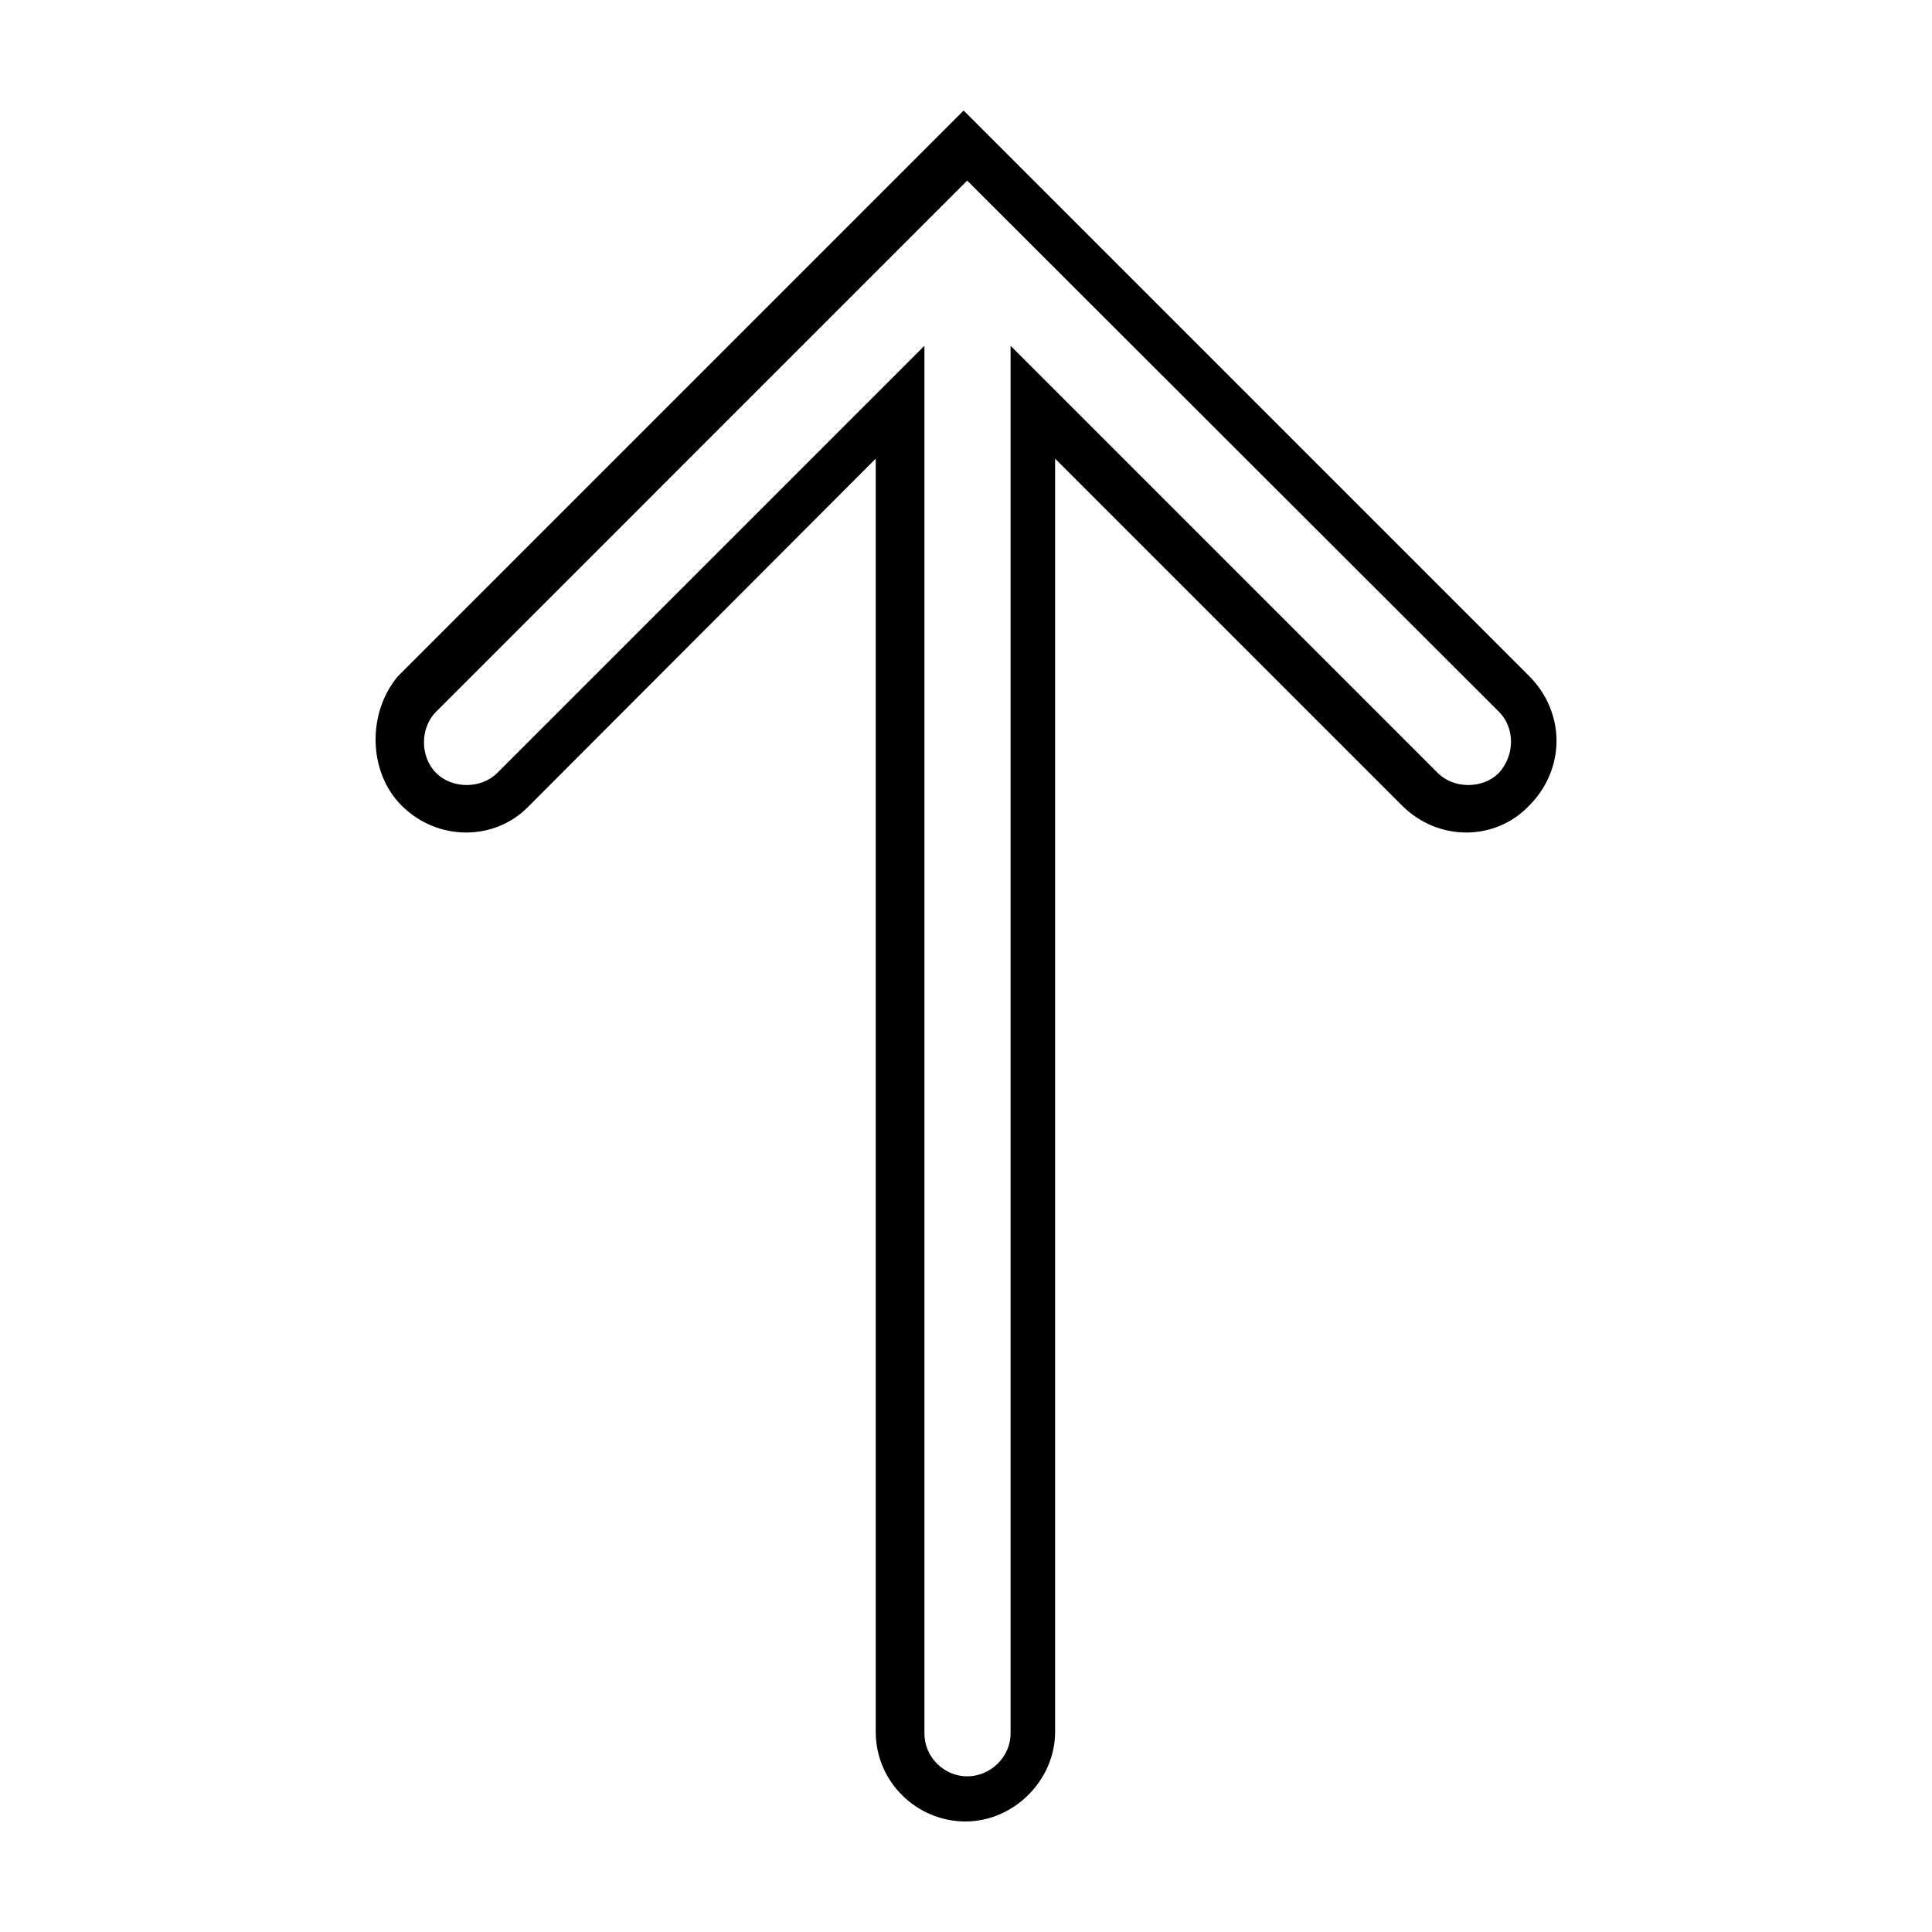 <?xml version="1.0" encoding="UTF-8"?>
<!-- Uploaded to: SVG Repo, www.svgrepo.com, Generator: SVG Repo Mixer Tools -->
<svg fill="#000000" width="800px" height="800px" version="1.1" viewBox="144 144 512 512" xmlns="http://www.w3.org/2000/svg">
 <path d="m399.37 173.29-149.88 149.88c-8.09 9.516-8.094 25.281 0.945 34.32 9.516 9.516 24.809 9.516 33.852 0l91.789-91.945v337.39c-0.004 13.324 10.926 23.773 23.77 23.773 12.848 0 23.773-10.926 23.773-23.773v-337.39l91.945 91.945c9.516 9.516 24.652 9.516 33.691 0 4.758-4.758 7.242-10.977 7.242-17.16s-2.484-12.402-7.242-17.16zm0.945 18.578 140.91 140.75c4.281 4.281 4.281 11.457 0 16.215-4.281 4.281-11.934 4.281-16.215 0l-113.2-113.2v367.78c0 6.184-5.309 11.336-11.492 11.336s-11.336-5.152-11.336-11.336v-367.78l-113.2 113.2c-4.281 4.281-11.934 4.281-16.215 0s-4.281-11.934 0-16.215z"/>
</svg>
